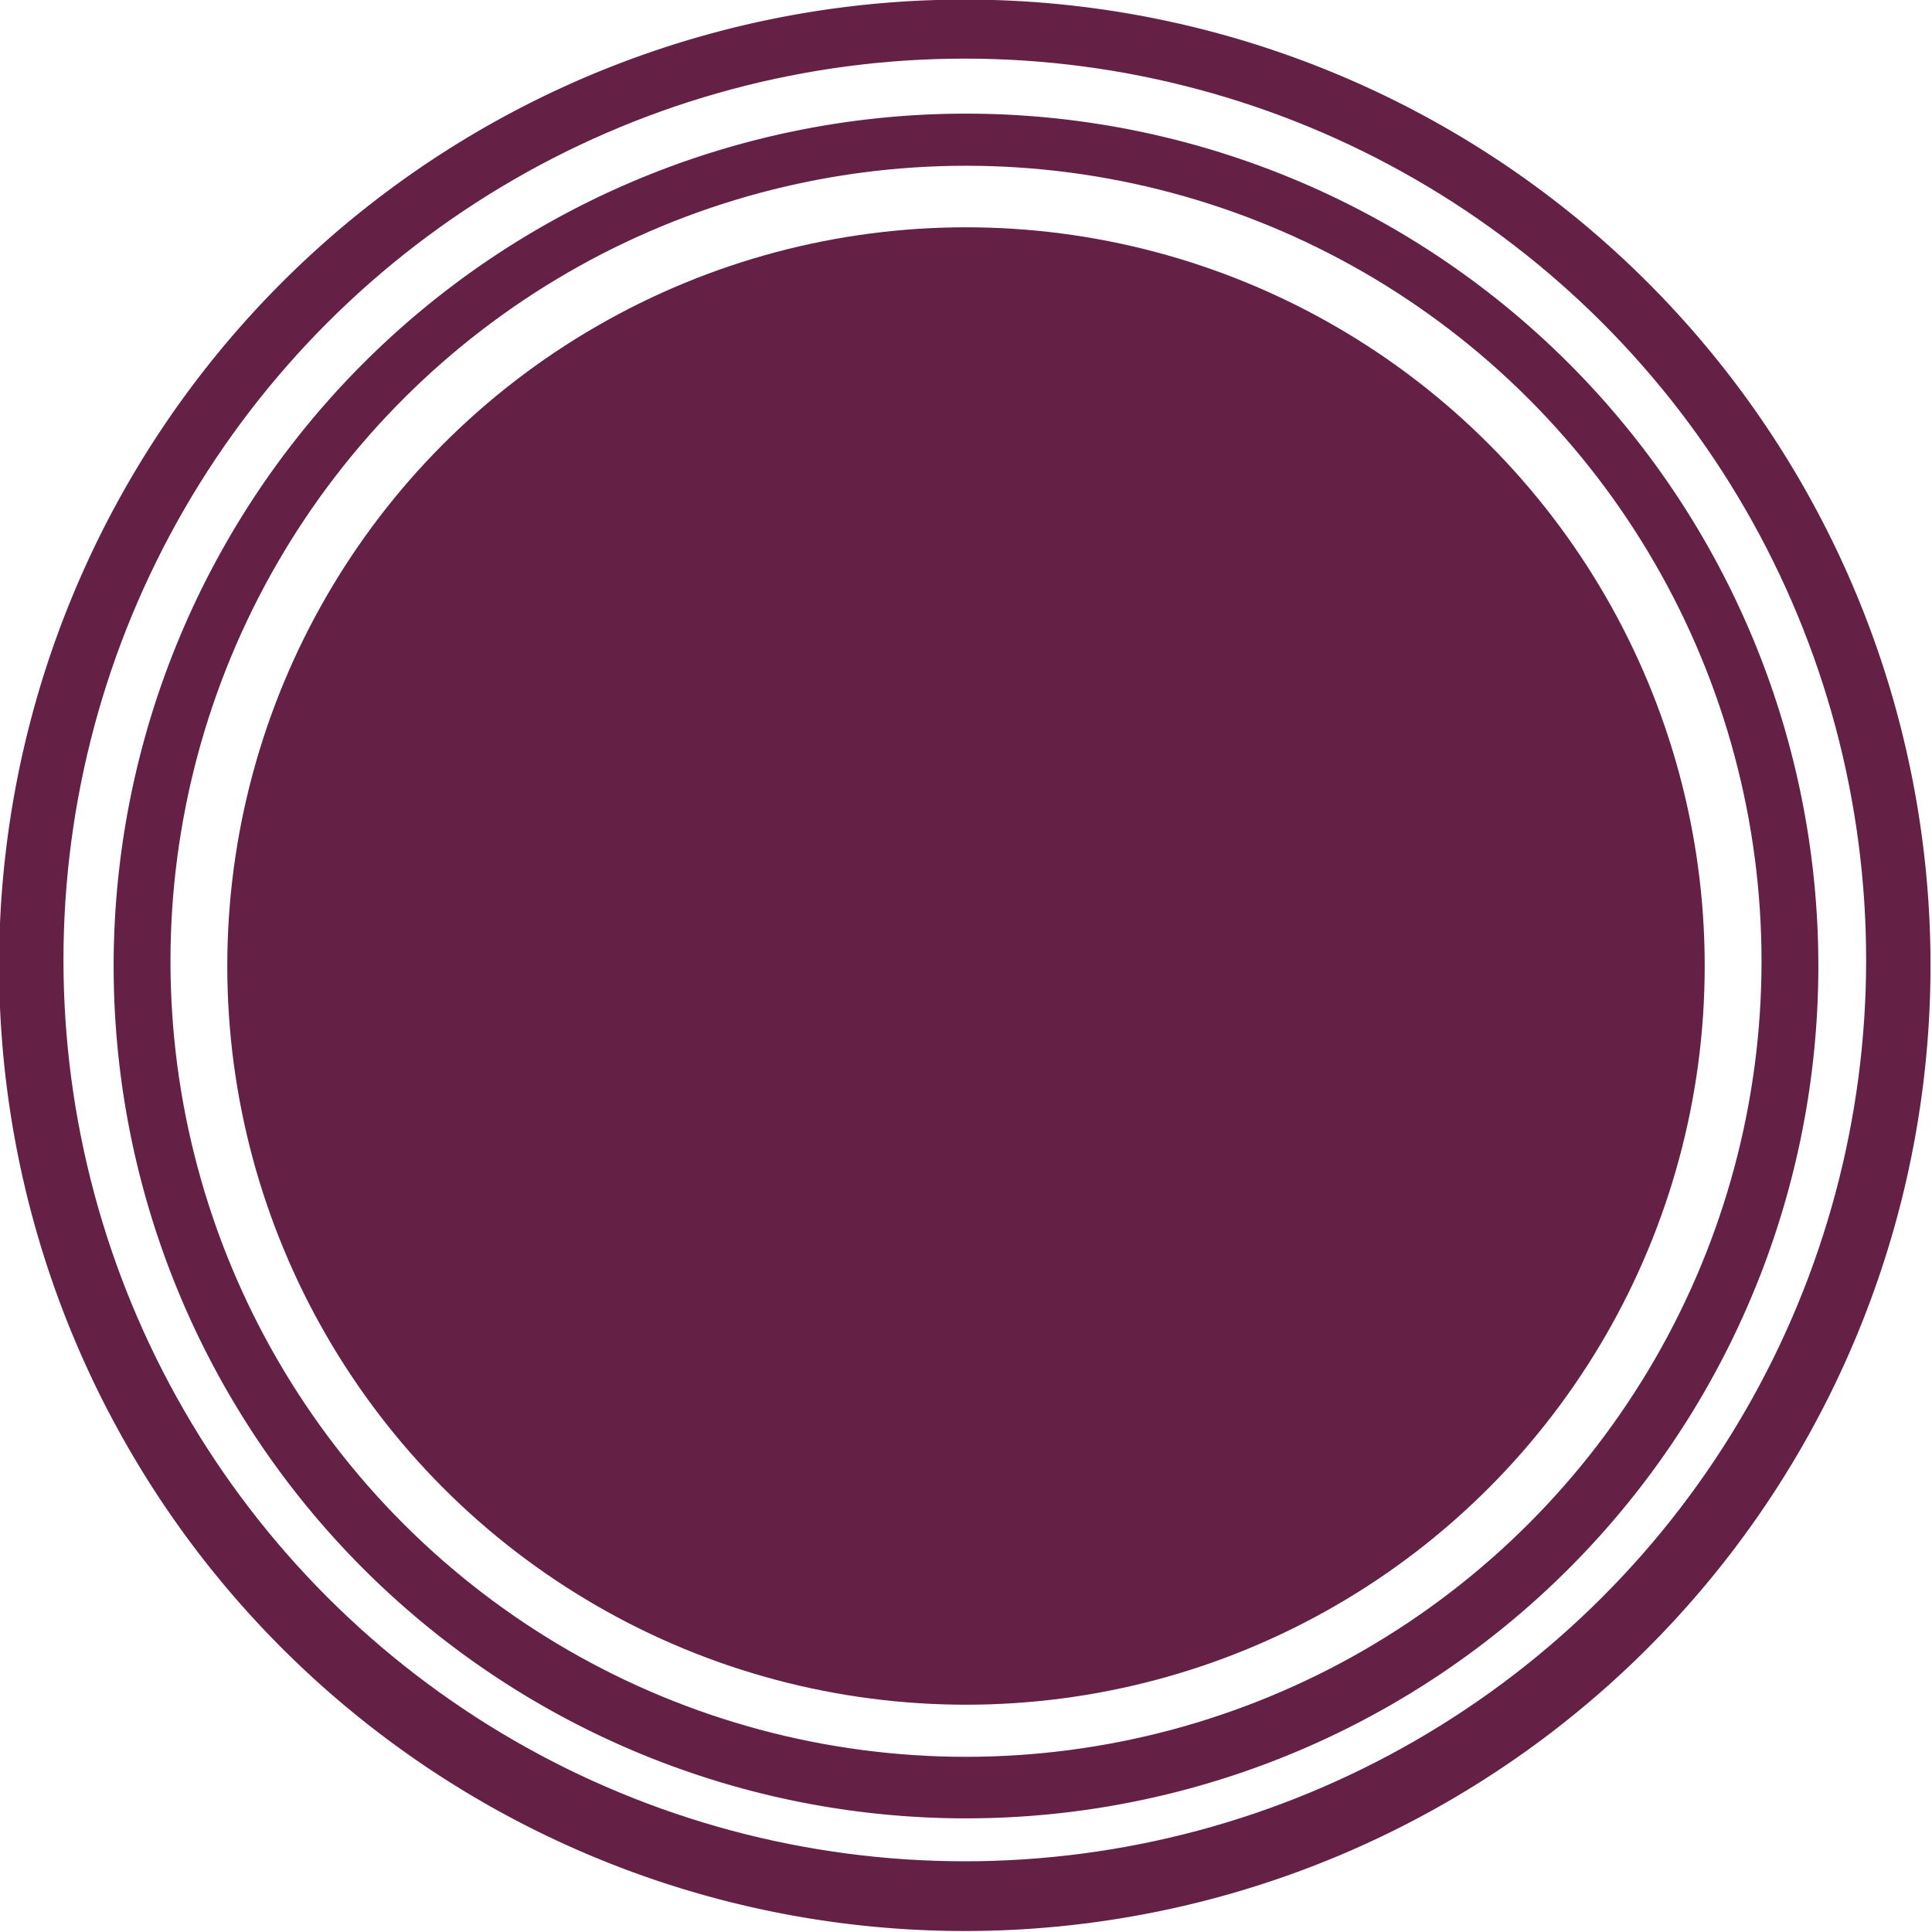 <?xml version="1.0" encoding="UTF-8" standalone="no"?>
<!-- Generator: Adobe Illustrator 19.0.0, SVG Export Plug-In . SVG Version: 6.00 Build 0)  -->

<svg
   version="1.1"
   id="Layer_1"
   x="0px"
   y="0px"
   viewBox="0 0 170 170"
   xml:space="preserve"
   sodipodi:docname="circle2-p.svg"
   width="170"
   height="170"
   inkscape:export-filename="light-blue-hex3.svg"
   inkscape:export-xdpi="96"
   inkscape:export-ydpi="96"
   inkscape:label="1"
   inkscape:version="1.3 (0e150ed6c4, 2023-07-21)"
   xmlns:inkscape="http://www.inkscape.org/namespaces/inkscape"
   xmlns:sodipodi="http://sodipodi.sourceforge.net/DTD/sodipodi-0.dtd"
   xmlns="http://www.w3.org/2000/svg"
   xmlns:svg="http://www.w3.org/2000/svg"><defs
   id="defs17"><inkscape:path-effect
     effect="powerclip"
     id="path-effect4"
     is_visible="true"
     lpeversion="1"
     inverse="true"
     flatten="false"
     hide_clip="false"
     message="Use fill-rule evenodd on &lt;b&gt;fill and stroke&lt;/b&gt; dialogue if no flatten result after convert clip to paths." /><clipPath
     clipPathUnits="userSpaceOnUse"
     id="clipPath4"><circle
       style="display:none;fill:#ff0000;fill-rule:evenodd;stroke-width:0.958"
       id="circle4"
       cx="314.952"
       cy="185.391"
       r="70"
       d="m 384.952,185.391 a 70,70 0 0 1 -70,70 70,70 0 0 1 -70,-70 70,70 0 0 1 70,-70 70,70 0 0 1 70,70 z" /><path
       id="lpe_path-effect4"
       style="fill:#ff0000;fill-rule:evenodd;stroke-width:0.958"
       class="powerclip"
       d="m 234.952,105.806 h 160 v 160 h -160 z m 150,79.585 a 70,70 0 0 0 -70,-70 70,70 0 0 0 -70,70 70,70 0 0 0 70,70 70,70 0 0 0 70,-70 z" /></clipPath><inkscape:path-effect
     effect="powerclip"
     id="path-effect4-2"
     is_visible="true"
     lpeversion="1"
     inverse="true"
     flatten="false"
     hide_clip="false"
     message="Use fill-rule evenodd on &lt;b&gt;fill and stroke&lt;/b&gt; dialogue if no flatten result after convert clip to paths." /><clipPath
     clipPathUnits="userSpaceOnUse"
     id="clipath_lpe_path-effect4-2"><circle
       style="display:none;fill:#ff0000;fill-rule:evenodd;stroke-width:0.958"
       id="circle6"
       cx="314.952"
       cy="185.391"
       r="70"
       d="m 384.952,185.391 a 70,70 0 0 1 -70,70 70,70 0 0 1 -70,-70 70,70 0 0 1 70,-70 70,70 0 0 1 70,70 z" /><path
       id="lpe_path-effect4-2"
       style="fill:#ff0000;fill-rule:evenodd;stroke-width:0.958"
       class="powerclip"
       d="m 234.952,105.806 h 160 v 160 h -160 z m 150,79.585 a 70,70 0 0 0 -70,-70 70,70 0 0 0 -70,70 70,70 0 0 0 70,70 70,70 0 0 0 70,-70 z" /></clipPath></defs><sodipodi:namedview
   id="namedview17"
   pagecolor="#ffffff"
   bordercolor="#666666"
   borderopacity="1.0"
   inkscape:showpageshadow="2"
   inkscape:pageopacity="0.0"
   inkscape:pagecheckerboard="0"
   inkscape:deskcolor="#d1d1d1"
   inkscape:zoom="1.3085938"
   inkscape:cx="178.43581"
   inkscape:cy="63.426863"
   inkscape:window-width="1061"
   inkscape:window-height="540"
   inkscape:window-x="112"
   inkscape:window-y="421"
   inkscape:window-maximized="0"
   inkscape:current-layer="Layer_1" />&#10;&#10;&#10;&#10;&#10;&#10;&#10;&#10;&#10;&#10;&#10;&#10;&#10;&#10;&#10;&#10;&#10;<g
   id="g3"
   transform="translate(49.129,3.198)"
   style="fill:#000000;fill-opacity:0"><g
     id="g2"
     style="fill:#000000;fill-opacity:0"><path
       d="m 485.291,129.408 -224,-128 c -3.285,-1.877 -7.296,-1.877 -10.581,0 l -224,128 c -3.328,1.899 -5.376,5.44 -5.376,9.259 v 234.667 c 0,3.819 2.048,7.36 5.376,9.259 l 224,128 c 1.643,0.939 3.456,1.408 5.291,1.408 1.835,0 3.648,-0.469 5.291,-1.408 l 224,-128 c 3.328,-1.899 5.376,-5.44 5.376,-9.259 V 138.667 c -0.001,-3.819 -2.049,-7.36 -5.377,-9.259 z"
       id="path1"
       style="fill:#000000;fill-opacity:0" /></g></g><path
   style="fill:#652045;fill-opacity:1;fill-rule:evenodd;stroke-width:1.861"
   id="path2"
   clip-path="url(#clipPath4)"
   d="m 389.952,185.806 a 75,75 0 0 1 -75,75 75,75 0 0 1 -75,-75 75,75 0 0 1 75,-75 75,75 0 0 1 75,75 z"
   sodipodi:type="arc"
   sodipodi:ry="75"
   sodipodi:rx="75"
   sodipodi:cy="185.80598"
   sodipodi:cx="314.95221"
   inkscape:path-effect="#path-effect4"
   transform="translate(-229.952,-100.806)" /><path
   style="fill:#652045;fill-opacity:1;fill-rule:evenodd;stroke-width:1.861"
   id="path2-5"
   clip-path="url(#clipath_lpe_path-effect4-2)"
   d="m 389.952,185.806 a 75,75 0 0 1 -75,75 75,75 0 0 1 -75,-75 75,75 0 0 1 75,-75 75,75 0 0 1 75,75 z"
   sodipodi:type="arc"
   sodipodi:ry="75"
   sodipodi:rx="75"
   sodipodi:cy="185.80598"
   sodipodi:cx="314.95221"
   inkscape:path-effect="#path-effect4-2"
   transform="matrix(1.133,0,0,1.133,-271.946,-125.58)" /><circle
   style="fill:#652045;fill-opacity:1;fill-rule:evenodd;stroke-width:0.981"
   id="path4"
   cx="85"
   cy="85"
   r="65" /></svg>
